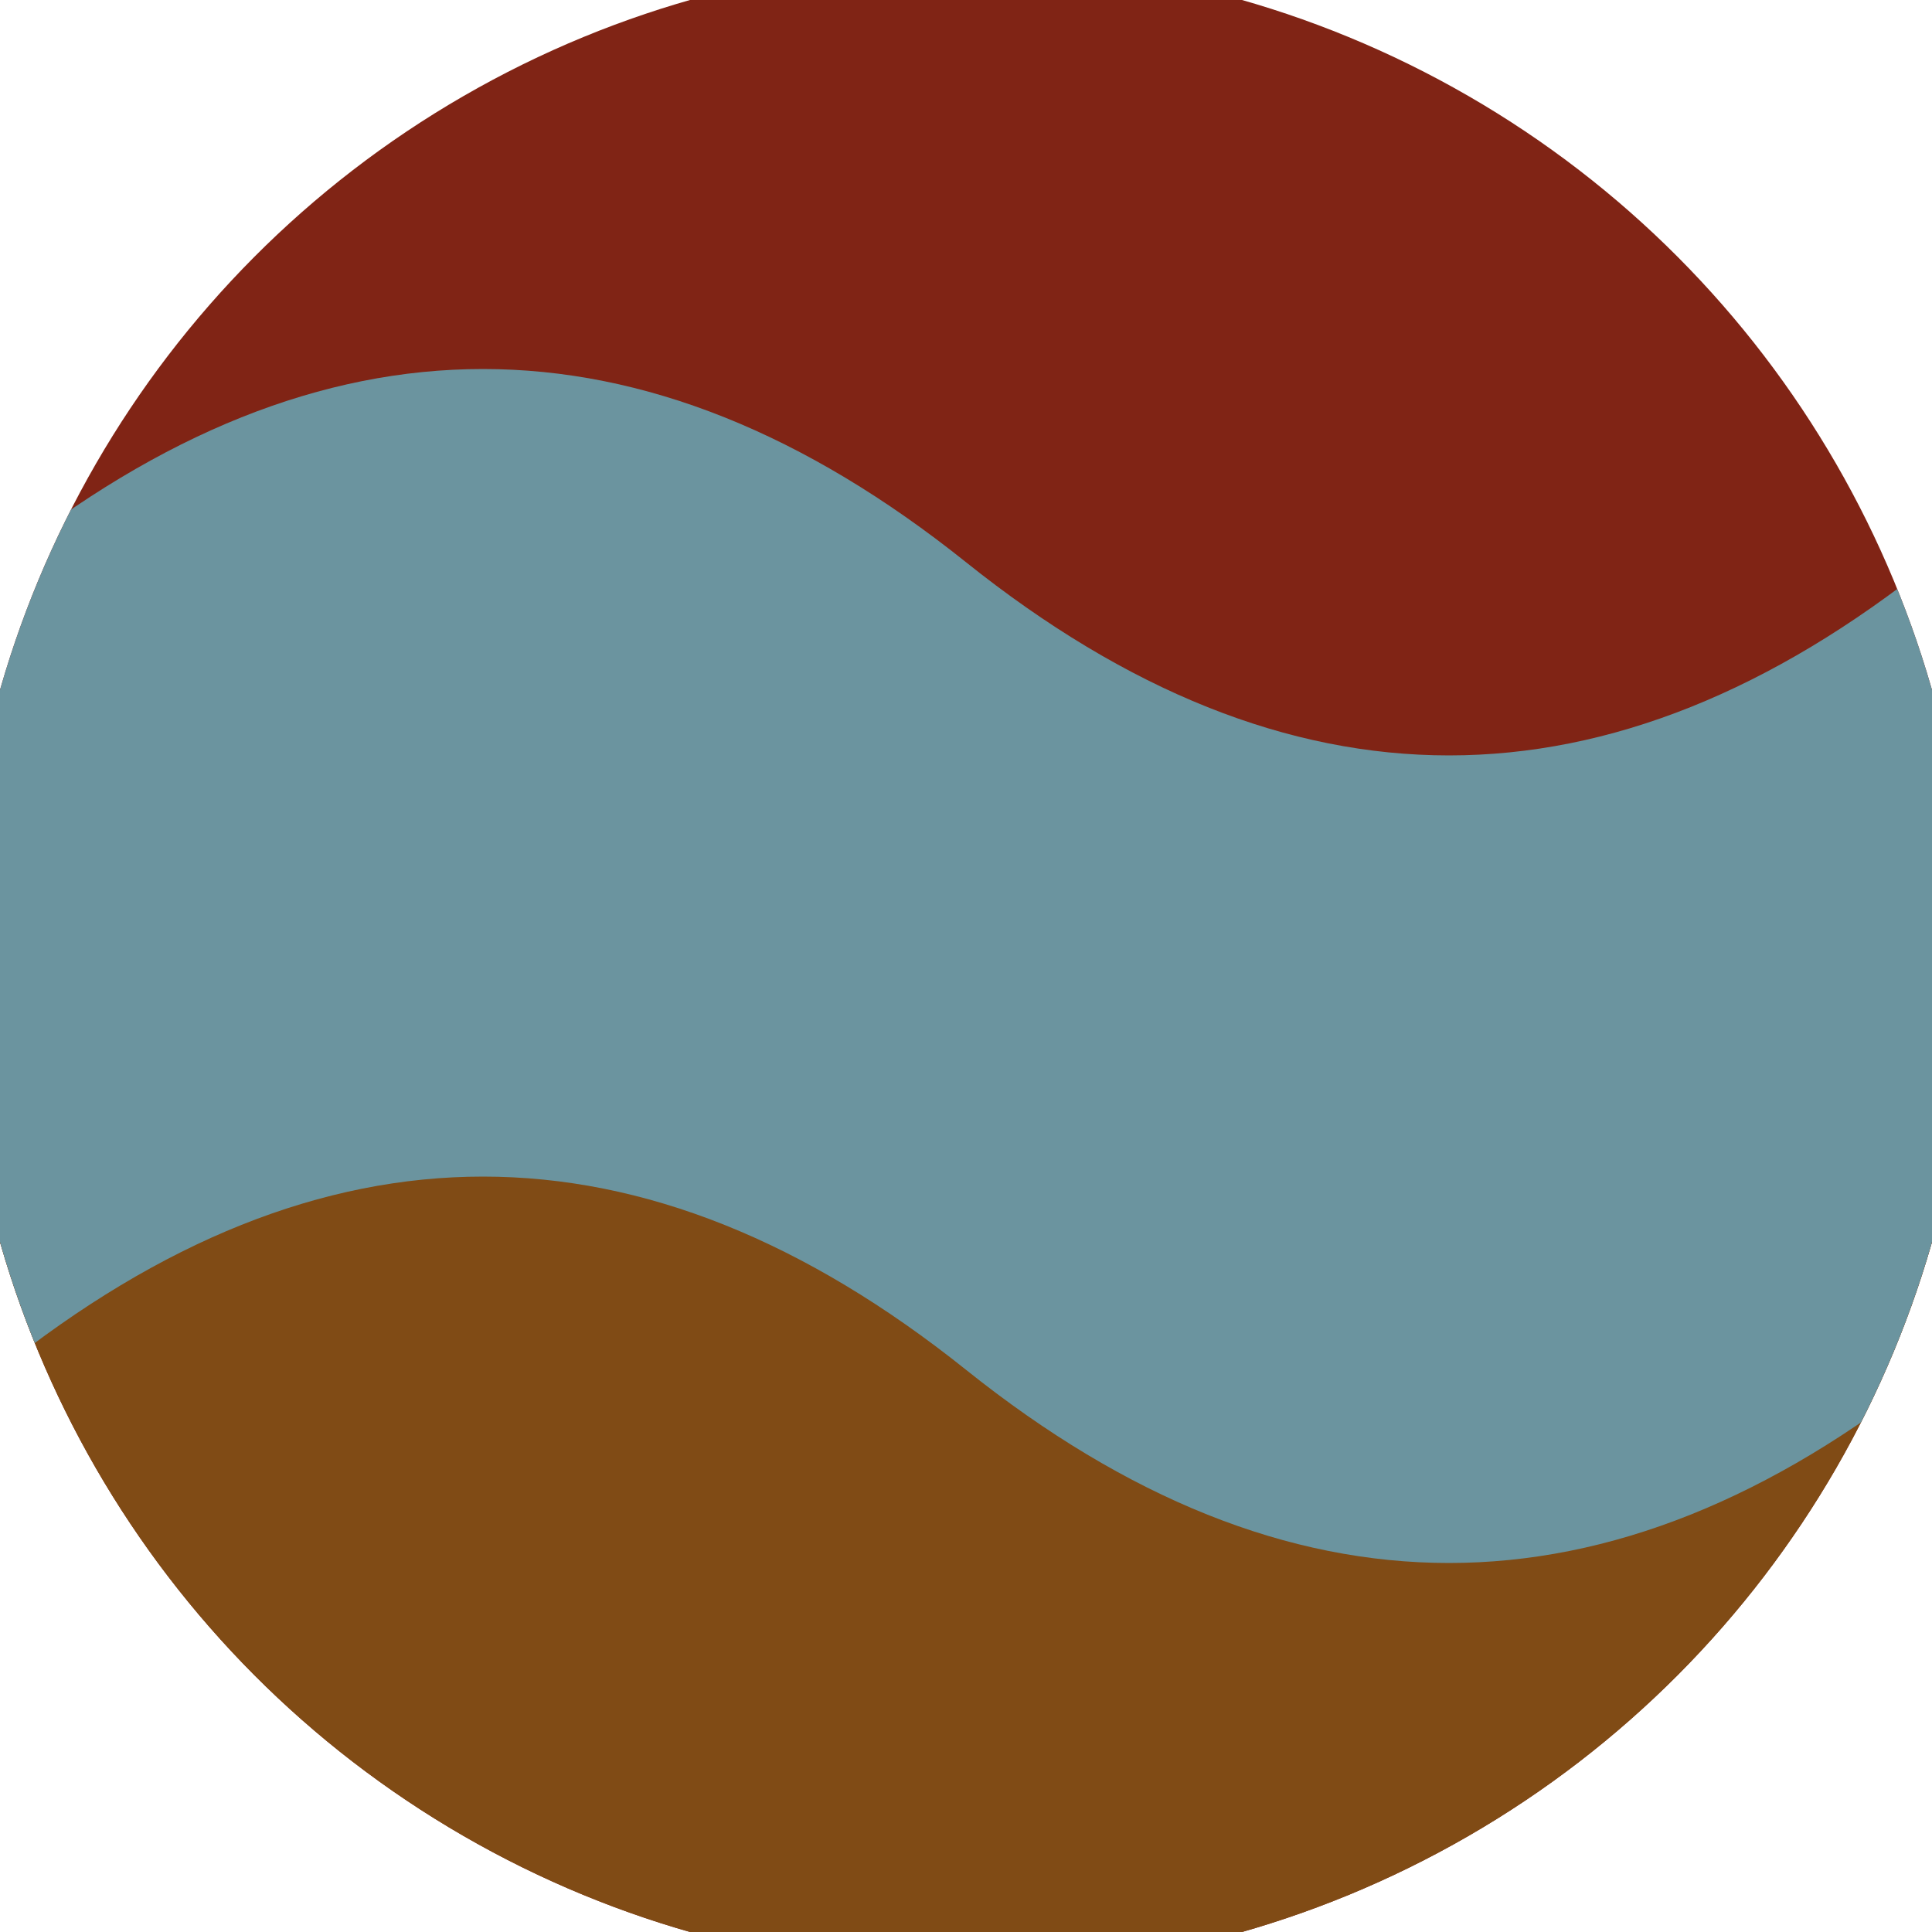 <svg xmlns="http://www.w3.org/2000/svg" width="128" height="128" viewBox="0 0 100 100" shape-rendering="geometricPrecision">
                            <defs>
                                <clipPath id="clip">
                                    <circle cx="50" cy="50" r="52" />
                                    <!--<rect x="0" y="0" width="100" height="100"/>-->
                                </clipPath>
                            </defs>
                            <g transform="rotate(0 50 50)">
                            <rect x="0" y="0" width="100" height="100" fill="#802415" clip-path="url(#clip)"/><path d="M 0 50 Q 25 30 50 50 T 100 50 V 100 H 0 Z" fill="#804b15" clip-path="url(#clip)"/><path d="M 0 29.1 Q 25 9.1 50 29.1 T 100 29.1
                            V 70.9 Q 75 90.9 50 70.9 T 0 70.9 Z" fill="#6b949f" clip-path="url(#clip)"/></g></svg>